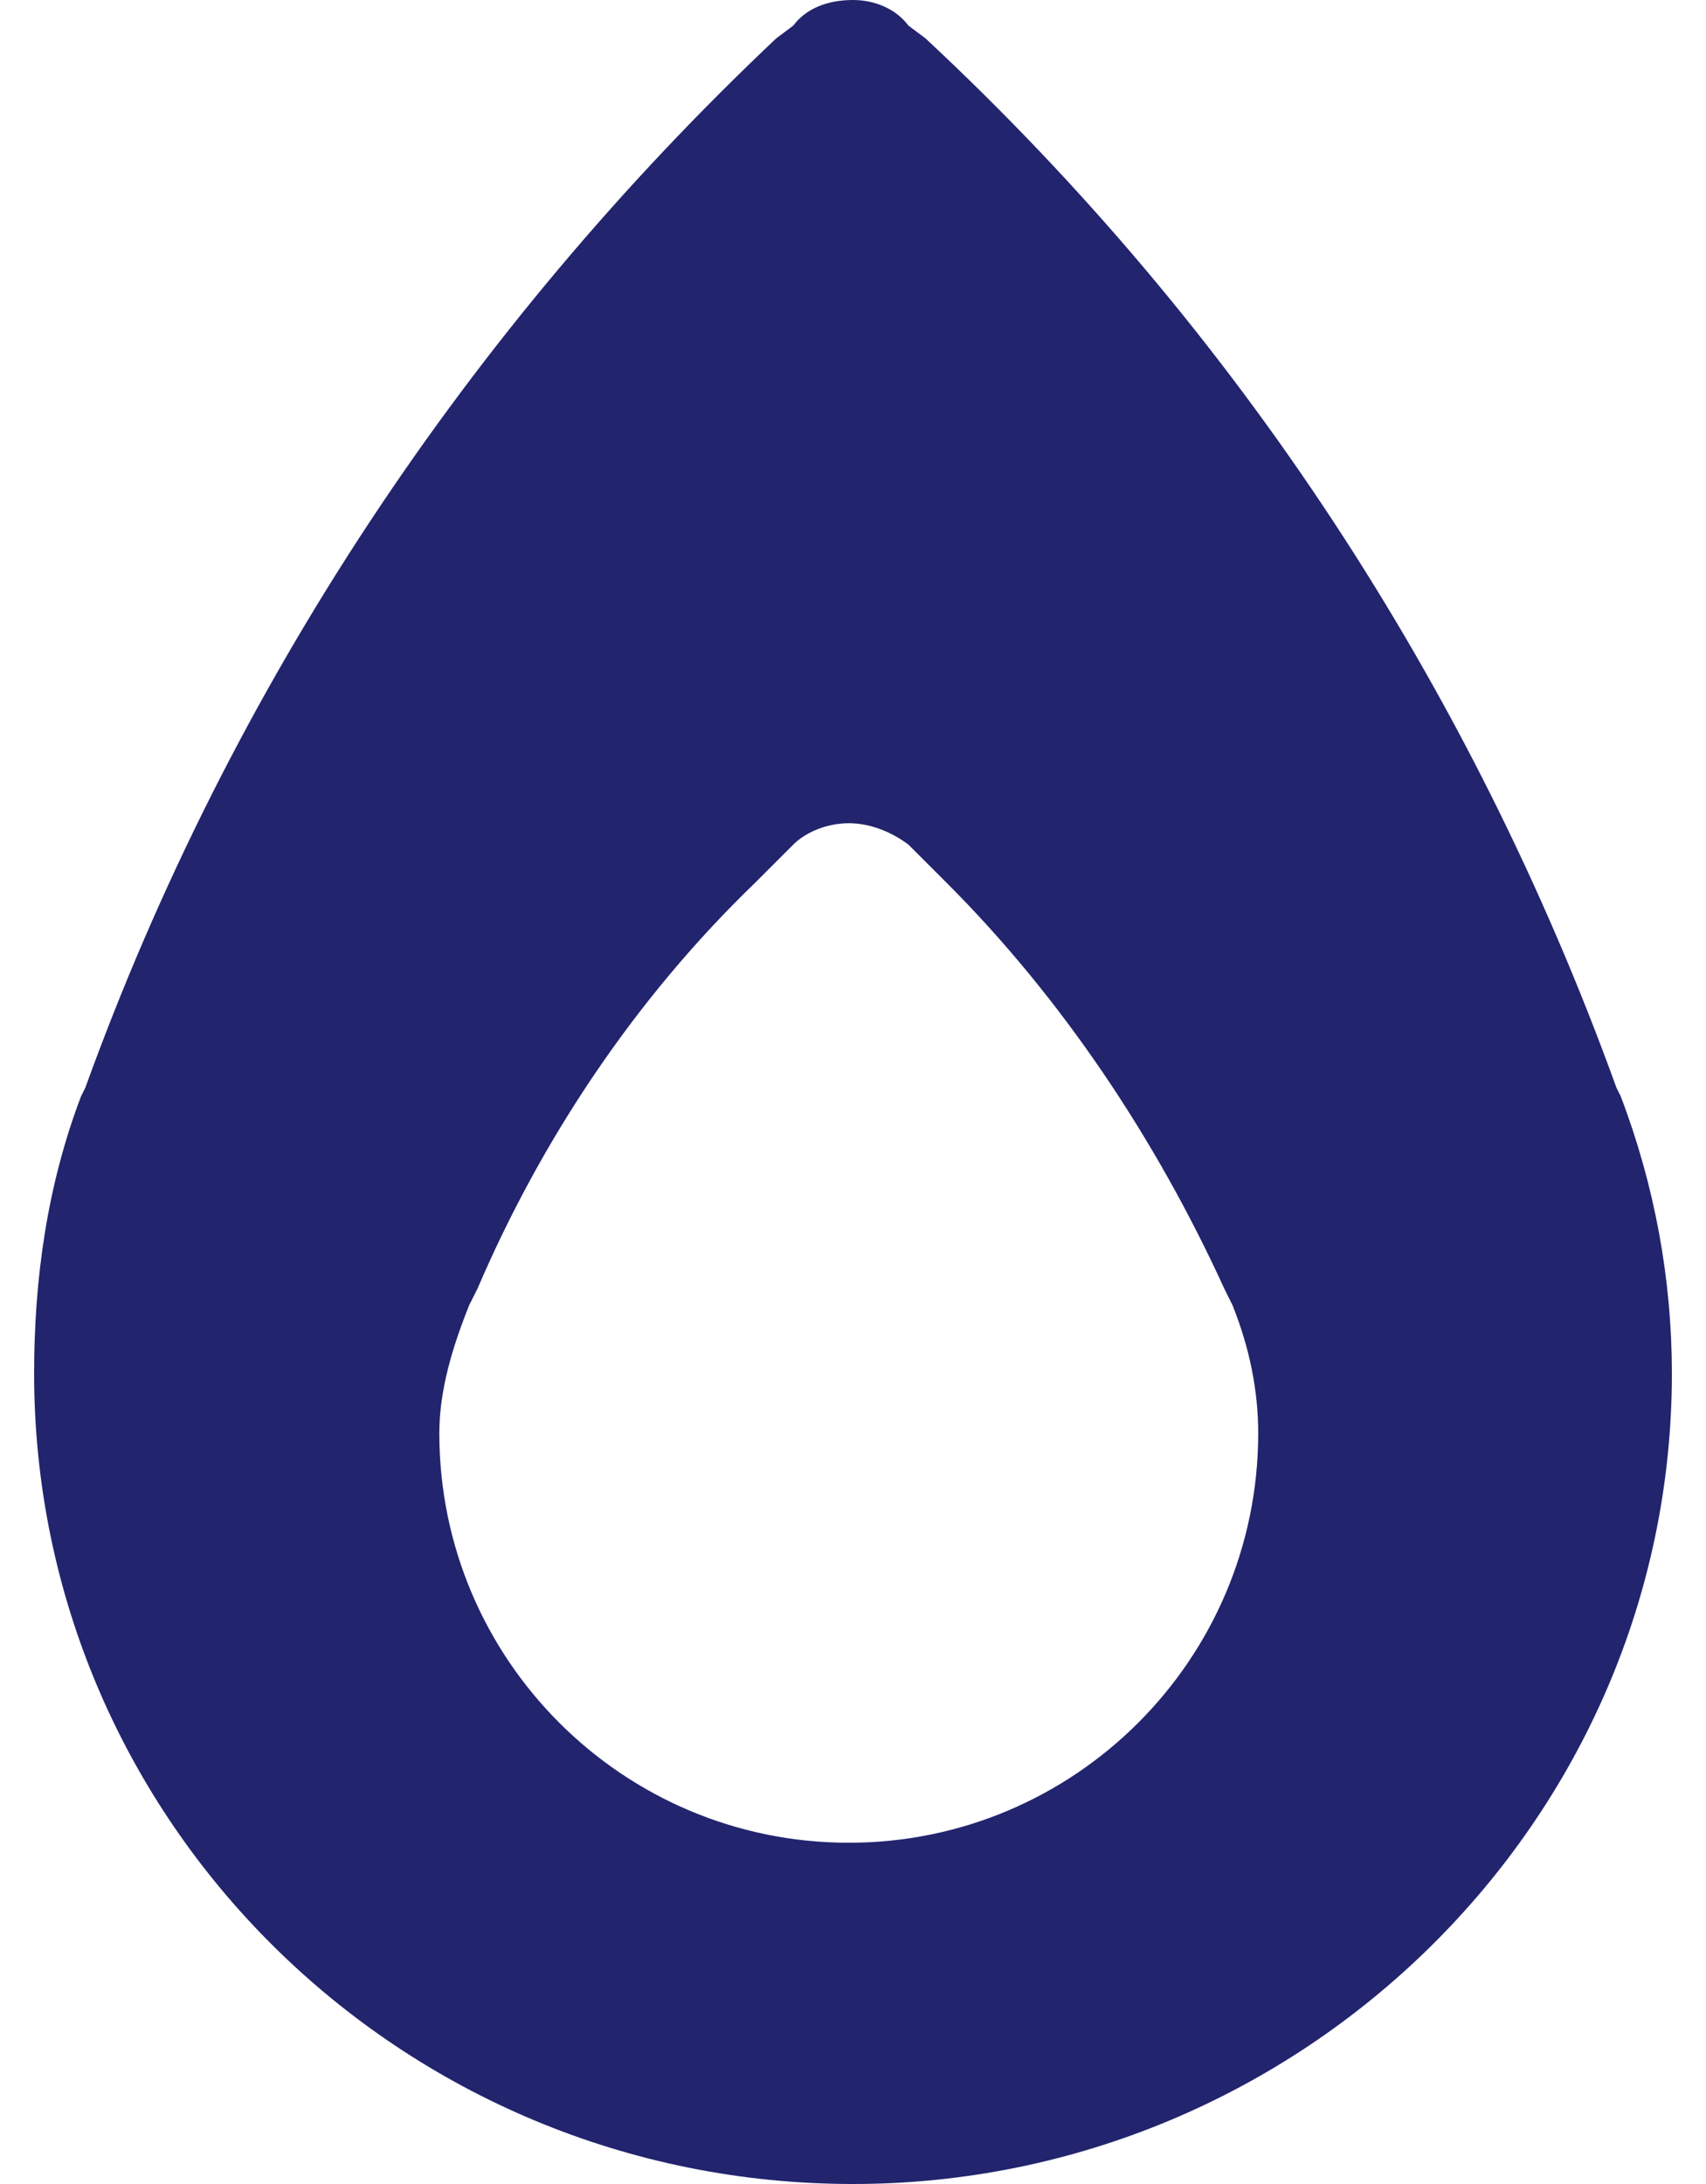<svg width="25" height="32" viewBox="0 0 25 32" fill="none" xmlns="http://www.w3.org/2000/svg">
<path d="M23.75 16.062C24.25 17.375 24.5 18.75 24.5 20.125C24.5 26.688 19.062 32 12.5 32C5.875 32 0.5 26.688 0.5 20.125C0.5 18.75 0.688 17.375 1.188 16.062L1.25 15.938C3.375 10.062 6.875 4.812 11.375 0.562L11.625 0.375C11.812 0.125 12.125 0 12.5 0C12.812 0 13.125 0.125 13.312 0.375L13.562 0.562C18.125 4.812 21.562 10.062 23.688 15.938L23.75 16.062ZM18.062 19.125L17.938 18.875C16.938 16.688 15.562 14.625 13.875 12.938L13.312 12.375C13.062 12.188 12.75 12.062 12.438 12.062C12.125 12.062 11.812 12.188 11.625 12.375L11.062 12.938C9.312 14.625 7.938 16.688 7 18.875L6.875 19.125C6.625 19.75 6.438 20.375 6.438 21C6.438 24.312 9.125 27 12.438 27C15.75 27 18.438 24.312 18.438 21C18.438 20.375 18.312 19.75 18.062 19.125Z" fill="#22246E"/>
</svg>
